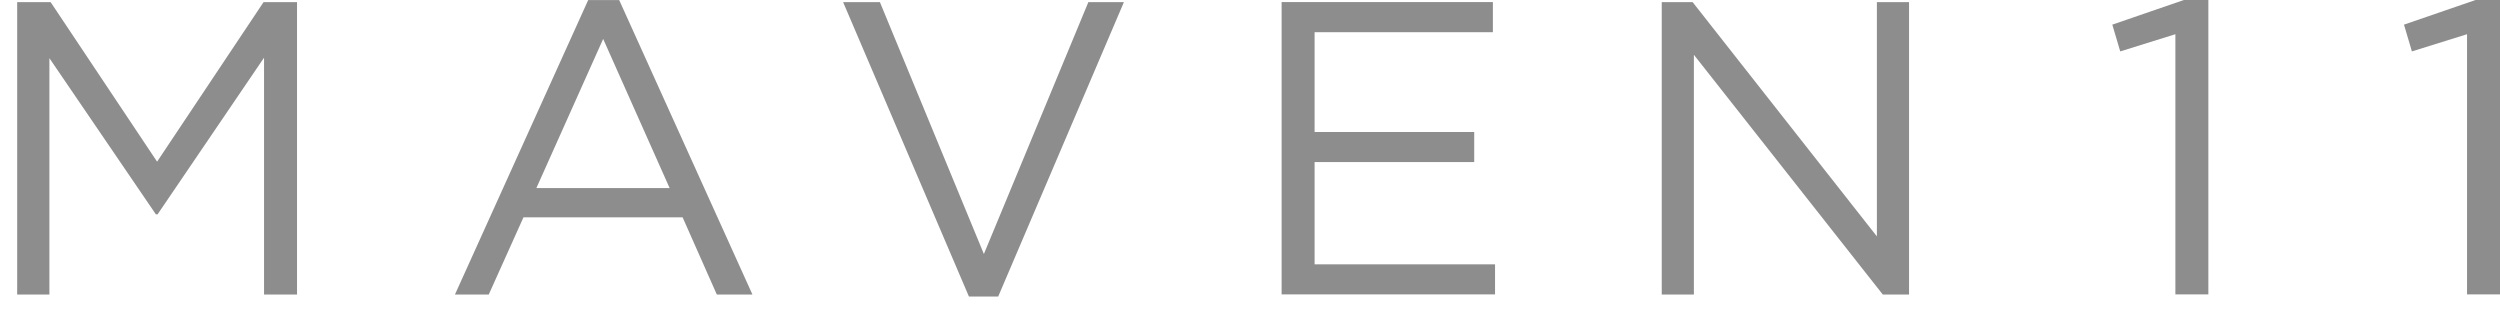 <svg width="105" height="13" viewBox="0 0 105 13" fill="none" xmlns="http://www.w3.org/2000/svg">
<g>
<path d="M6.619 9.001H6.546L2.075 2.444V12.369H0.721V0.09H2.127L6.598 6.79L11.069 0.09H12.475V12.369H11.09V2.423L6.619 9.001Z" fill="rgba(28, 28, 28, 0.5)"></path>
<path d="M25.333 1.635L22.528 7.898H28.124L25.333 1.635ZM31.596 12.369H30.106L28.669 9.127H21.986L20.528 12.369H19.108L24.704 0.003H26.006L31.602 12.369H31.599H31.596Z" fill="rgba(28, 28, 28, 0.5)"></path>
<path d="M45.715 0.09H47.204L41.924 12.455H40.695L35.411 0.09H36.956L41.323 10.668L45.711 0.09H45.715Z" fill="rgba(28, 28, 28, 0.5)"></path>
<path d="M62.708 1.353H55.213V5.544H61.917V6.807H55.213V11.101H62.792V12.365H53.828V0.086H62.701V1.35L62.708 1.353Z" fill="rgba(28, 28, 28, 0.5)"></path>
<path d="M78.829 0.09H80.18V12.369H79.076L71.143 2.301V12.369H69.793V0.09H71.091L78.829 9.928V0.09Z" fill="rgba(28, 28, 28, 0.5)"></path>
<path d="M91.723 0H92.751V12.366H91.366V1.437L89.05 2.159L88.717 1.035L91.723 0Z" fill="rgba(28, 28, 28, 0.5)"></path>
<path d="M103.973 0H105.001V12.366H103.616V1.437L101.3 2.159L100.967 1.035L103.973 0Z" fill="rgba(28, 28, 28, 0.5)"></path>
</g>
</svg>
